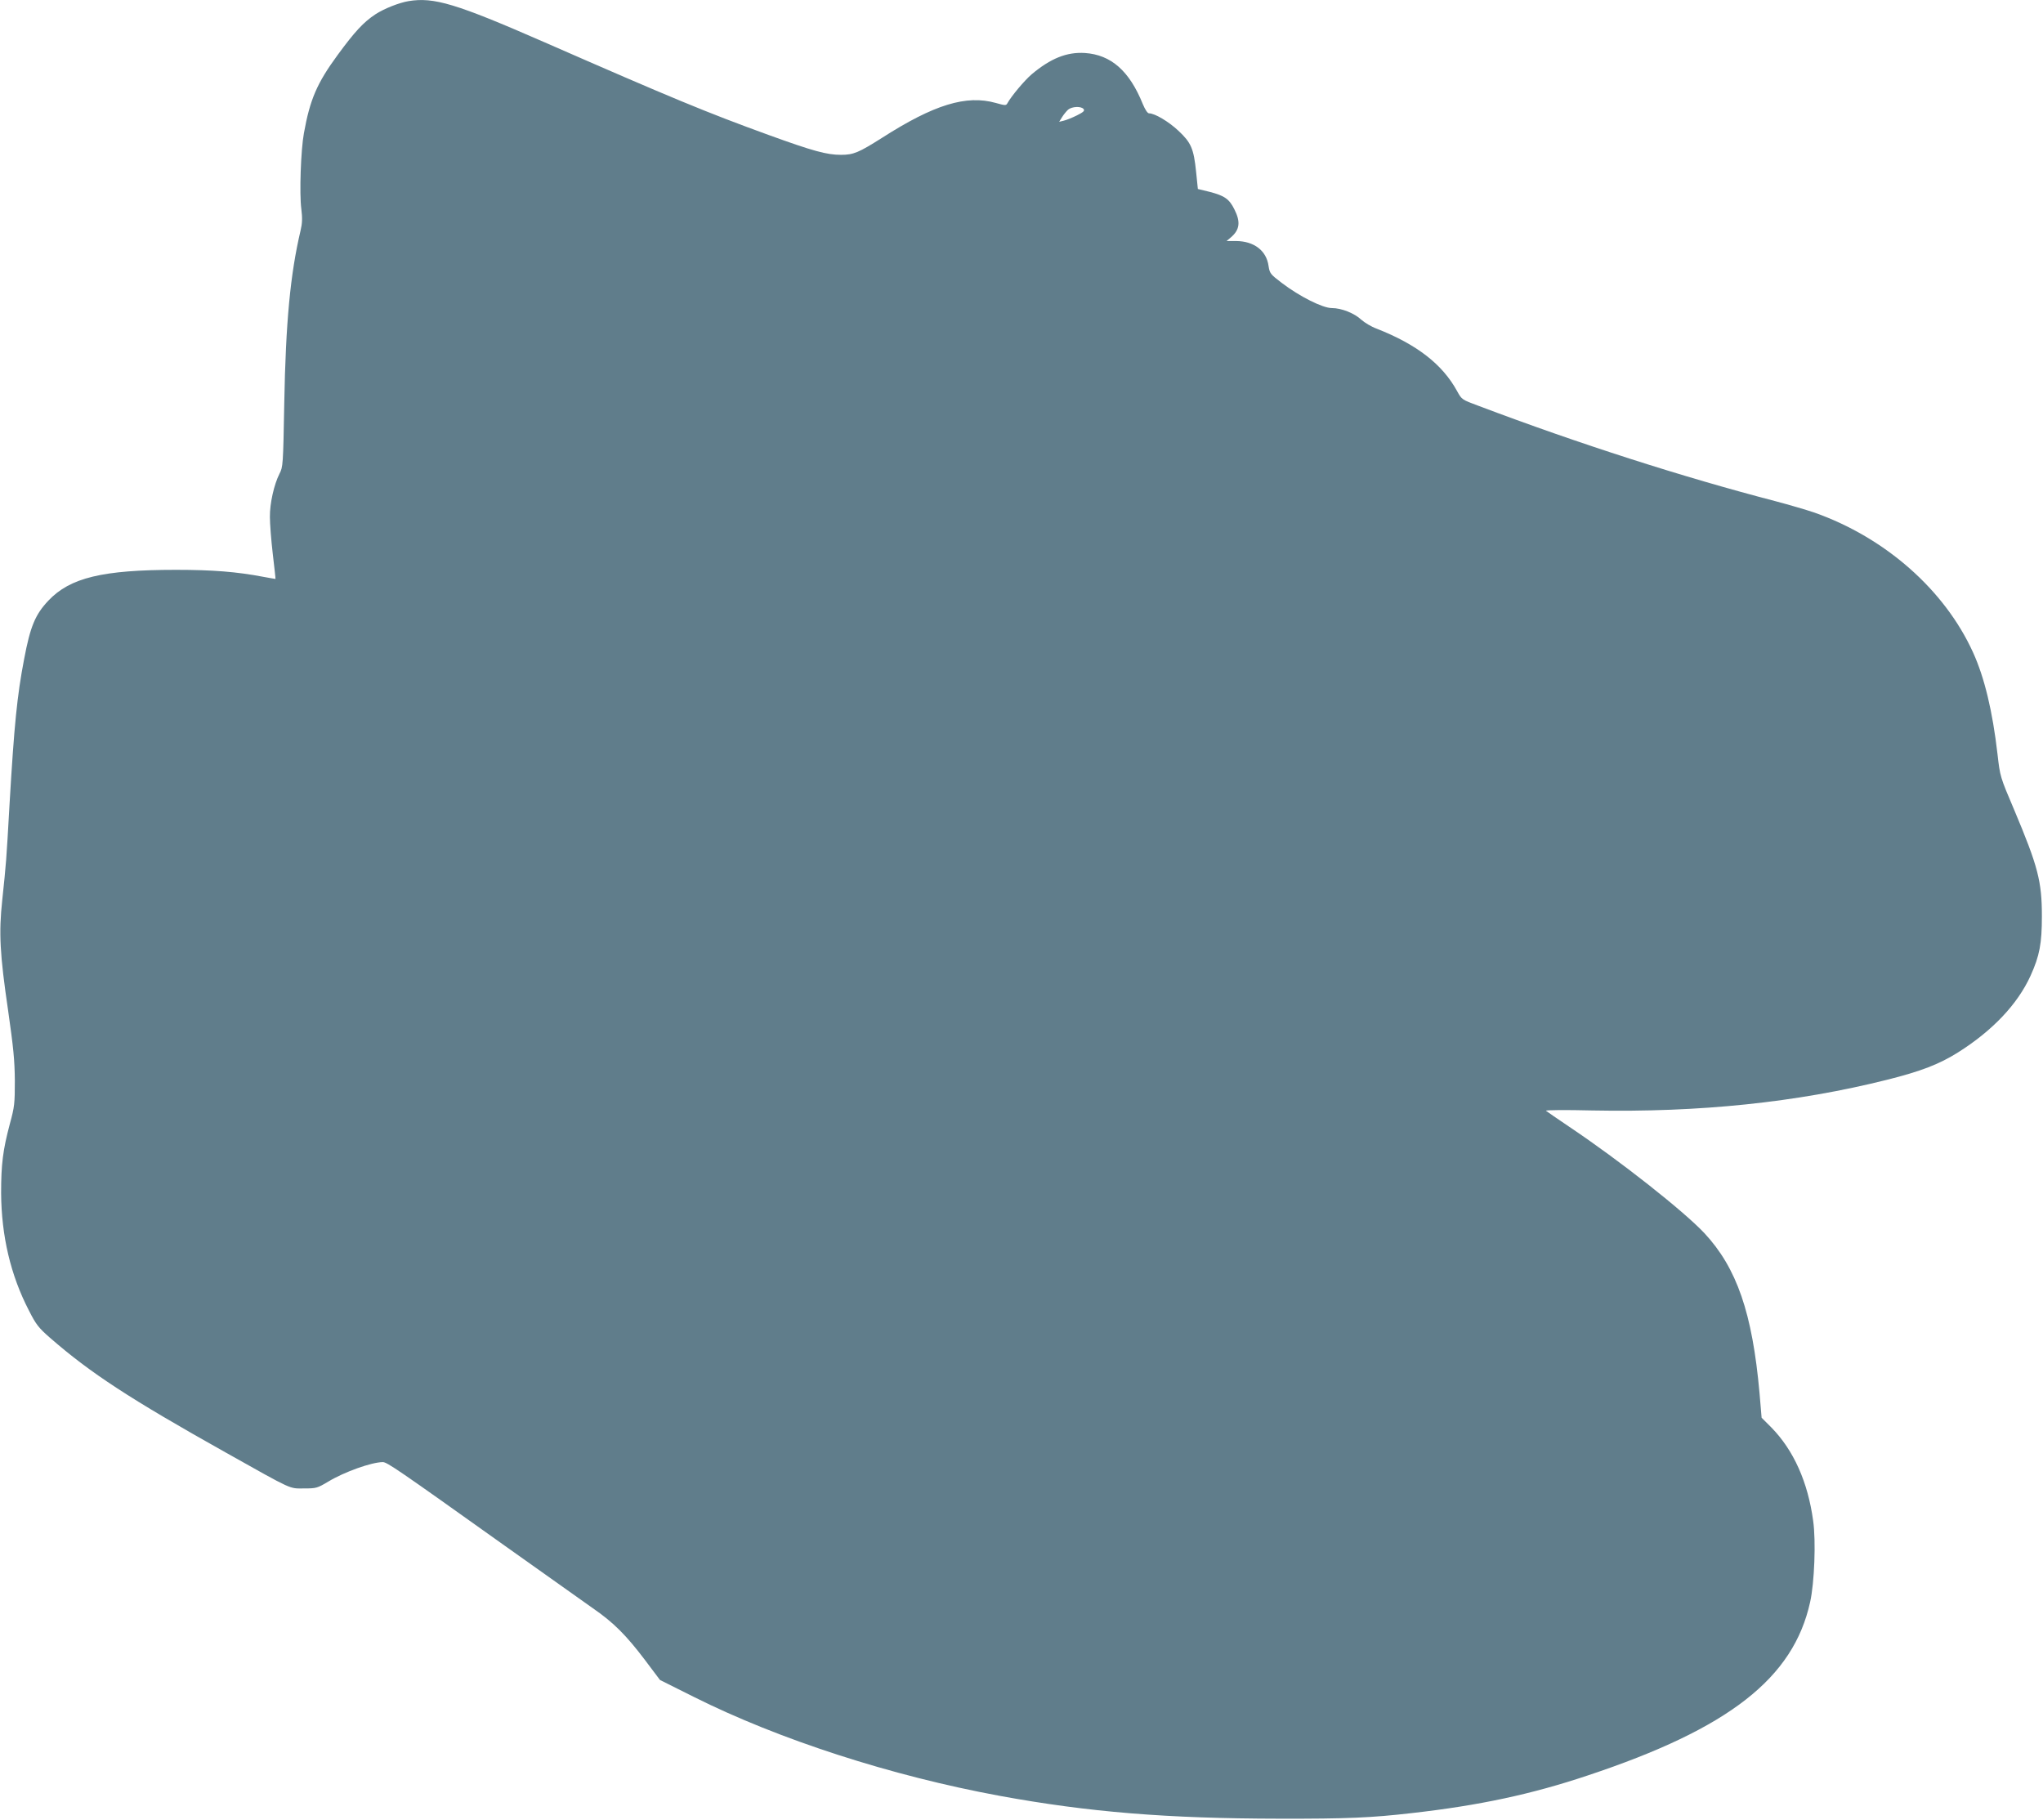 <?xml version="1.0" standalone="no"?>
<!DOCTYPE svg PUBLIC "-//W3C//DTD SVG 20010904//EN"
 "http://www.w3.org/TR/2001/REC-SVG-20010904/DTD/svg10.dtd">
<svg version="1.0" xmlns="http://www.w3.org/2000/svg"
 width="1280pt" height="1140pt" viewBox="0 0 1280 1140"
 preserveAspectRatio="xMidYMid meet">
<g transform="translate(0,1140) scale(0.1,-0.1)"
fill="#607d8b" stroke="none">
<path d="M2560 11393 c-60 -10 -153 -47 -207 -82 -76 -50 -131 -110 -238 -256
-129 -176 -173 -278 -211 -490 -19 -103 -29 -378 -16 -475 7 -57 6 -89 -5
-135 -64 -271 -93 -576 -102 -1080 -7 -389 -8 -401 -30 -443 -34 -67 -61 -186
-60 -271 0 -42 8 -146 18 -231 10 -85 18 -156 17 -157 0 0 -34 5 -75 13 -167
32 -319 44 -548 44 -460 0 -664 -49 -800 -193 -82 -87 -113 -160 -152 -367
-44 -229 -62 -412 -91 -905 -21 -371 -21 -366 -46 -605 -22 -205 -15 -338 37
-692 33 -231 41 -311 42 -438 0 -143 -2 -164 -31 -270 -44 -165 -55 -254 -55
-435 2 -268 59 -513 174 -735 44 -87 60 -108 132 -171 255 -222 500 -382 1103
-720 426 -239 394 -224 489 -224 77 0 83 2 152 43 101 61 270 121 341 122 27
0 94 -46 752 -515 256 -182 510 -362 565 -401 128 -88 208 -168 326 -324 l94
-125 212 -106 c533 -267 1238 -495 1917 -620 556 -102 1048 -142 1751 -143
427 -1 578 6 830 35 424 48 751 118 1103 236 885 294 1288 609 1393 1086 27
121 37 383 19 509 -33 243 -122 442 -262 585 l-61 61 -13 154 c-45 502 -142
784 -346 1003 -131 139 -530 454 -845 665 -76 51 -142 97 -147 101 -5 5 125 6
290 2 670 -13 1279 50 1846 192 212 53 329 98 446 172 216 136 373 302 454
480 57 126 71 202 71 373 0 218 -24 311 -173 665 -89 209 -89 210 -105 350
-31 270 -82 481 -153 637 -178 392 -550 720 -995 877 -47 16 -156 48 -243 71
-580 151 -1230 359 -1862 598 -103 38 -104 39 -133 92 -92 168 -252 292 -504
391 -33 12 -76 38 -96 56 -44 41 -124 73 -185 73 -57 0 -201 72 -314 158 -71
54 -75 60 -82 105 -13 97 -91 156 -203 157 l-60 0 27 23 c55 47 62 96 22 175
-32 65 -62 86 -155 110 l-74 18 -11 107 c-15 146 -31 183 -111 258 -62 58
-148 109 -184 109 -9 0 -24 22 -39 58 -84 208 -199 309 -363 320 -114 7 -215
-34 -334 -134 -45 -39 -126 -135 -152 -182 -8 -14 -15 -13 -72 3 -185 52 -387
-10 -712 -218 -147 -93 -179 -107 -258 -107 -89 0 -174 23 -455 125 -388 141
-598 228 -1409 583 -549 240 -687 281 -845 255z m4229 -676 c8 -11 0 -19 -42
-40 -28 -14 -65 -29 -82 -33 l-29 -7 18 29 c10 16 27 37 38 47 24 20 81 23 97
4z"/>
</g>
</svg>
